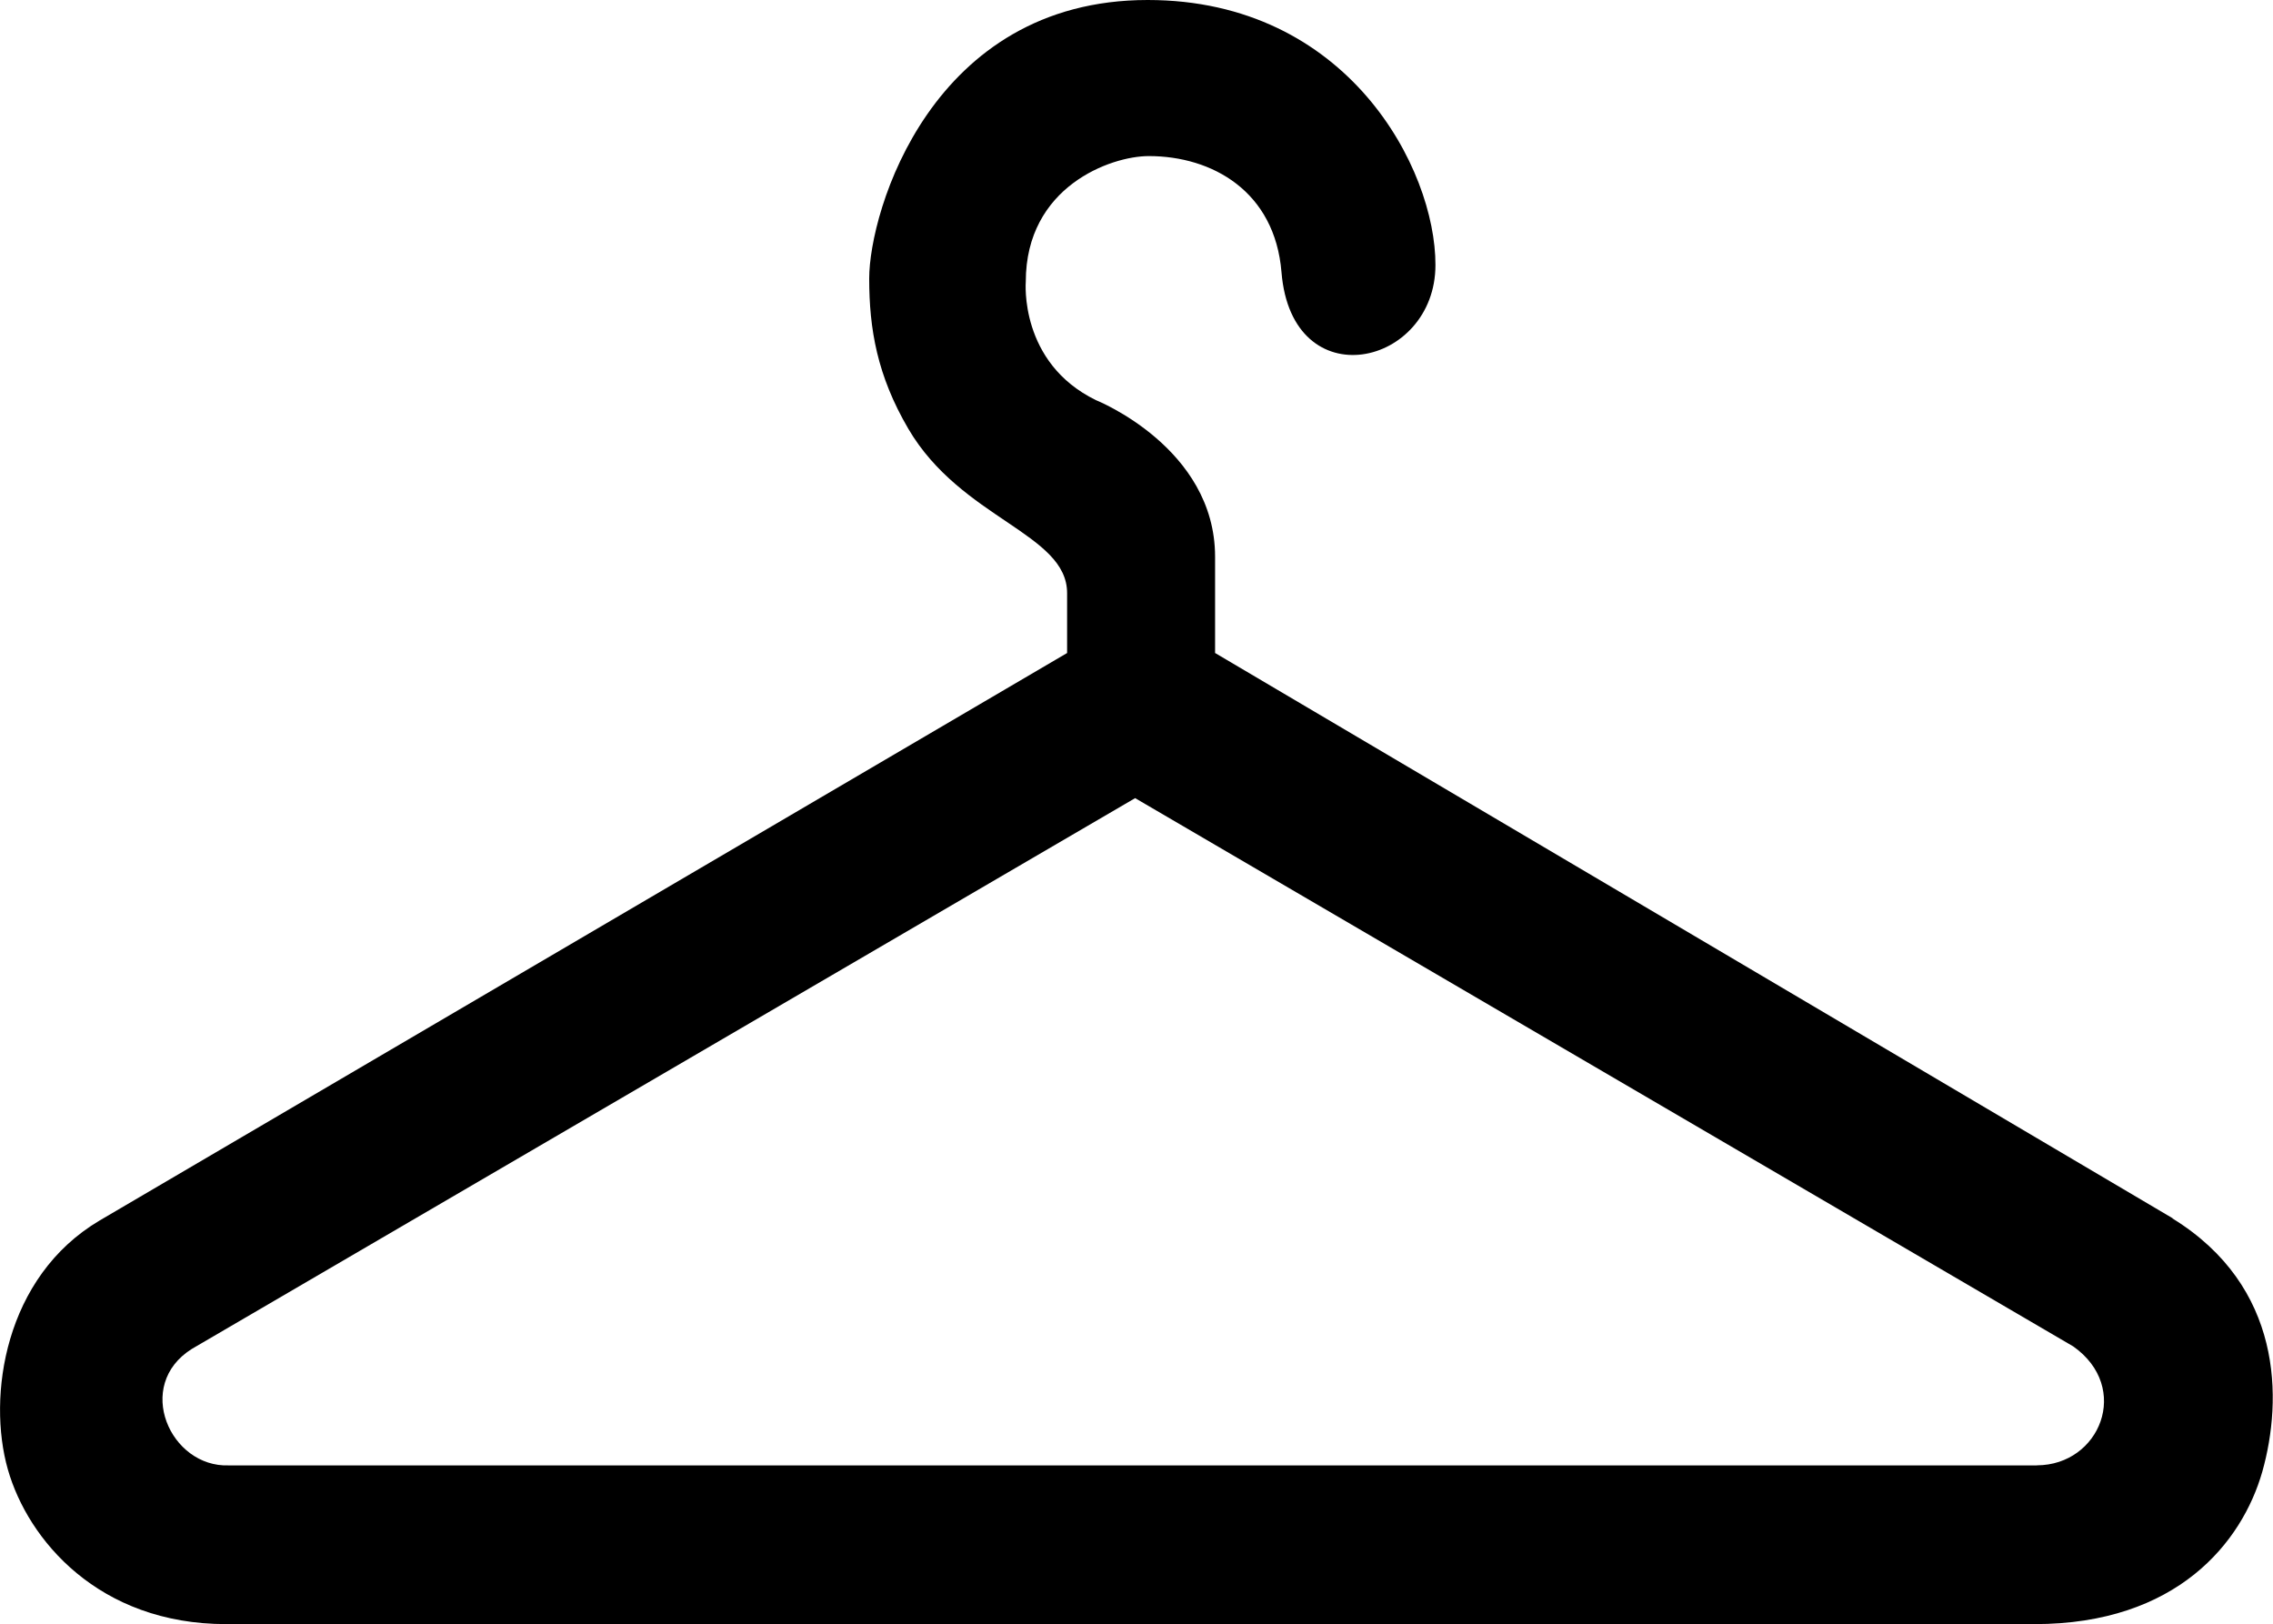 <svg xmlns="http://www.w3.org/2000/svg" version="1" viewBox="0 0 100 71.444"><path d="M95.587 53.593l-42.13-24.868V24.49c0-4.8-5.238-6.886-5.238-6.886-3.39-1.65-3.09-5.214-3.09-5.214 0-4.182 3.74-5.524 5.41-5.524 2.8 0 5.55 1.555 5.84 5.11.455 5.58 6.773 4.16 6.773-.32C63.16 7.426 59.3 0 50.493 0 40.976 0 38.24 9.307 38.24 12.25c0 2.22.35 4.27 1.72 6.61 2.33 3.976 6.987 4.6 6.987 7.232v2.634L4.39 53.686C.19 56.166-.566 61.44.345 64.64c.885 3.104 4 6.805 9.604 6.805h79.56c6.27 0 9.132-3.598 10.02-6.704.9-3.19.9-8.15-3.95-11.14zm-5.972 10.87H10.073c-2.59.1-4.19-3.526-1.63-5.126L49.94 35.11l41.274 24.12c2.562 1.813 1.173 5.223-1.6 5.23z"/></svg>